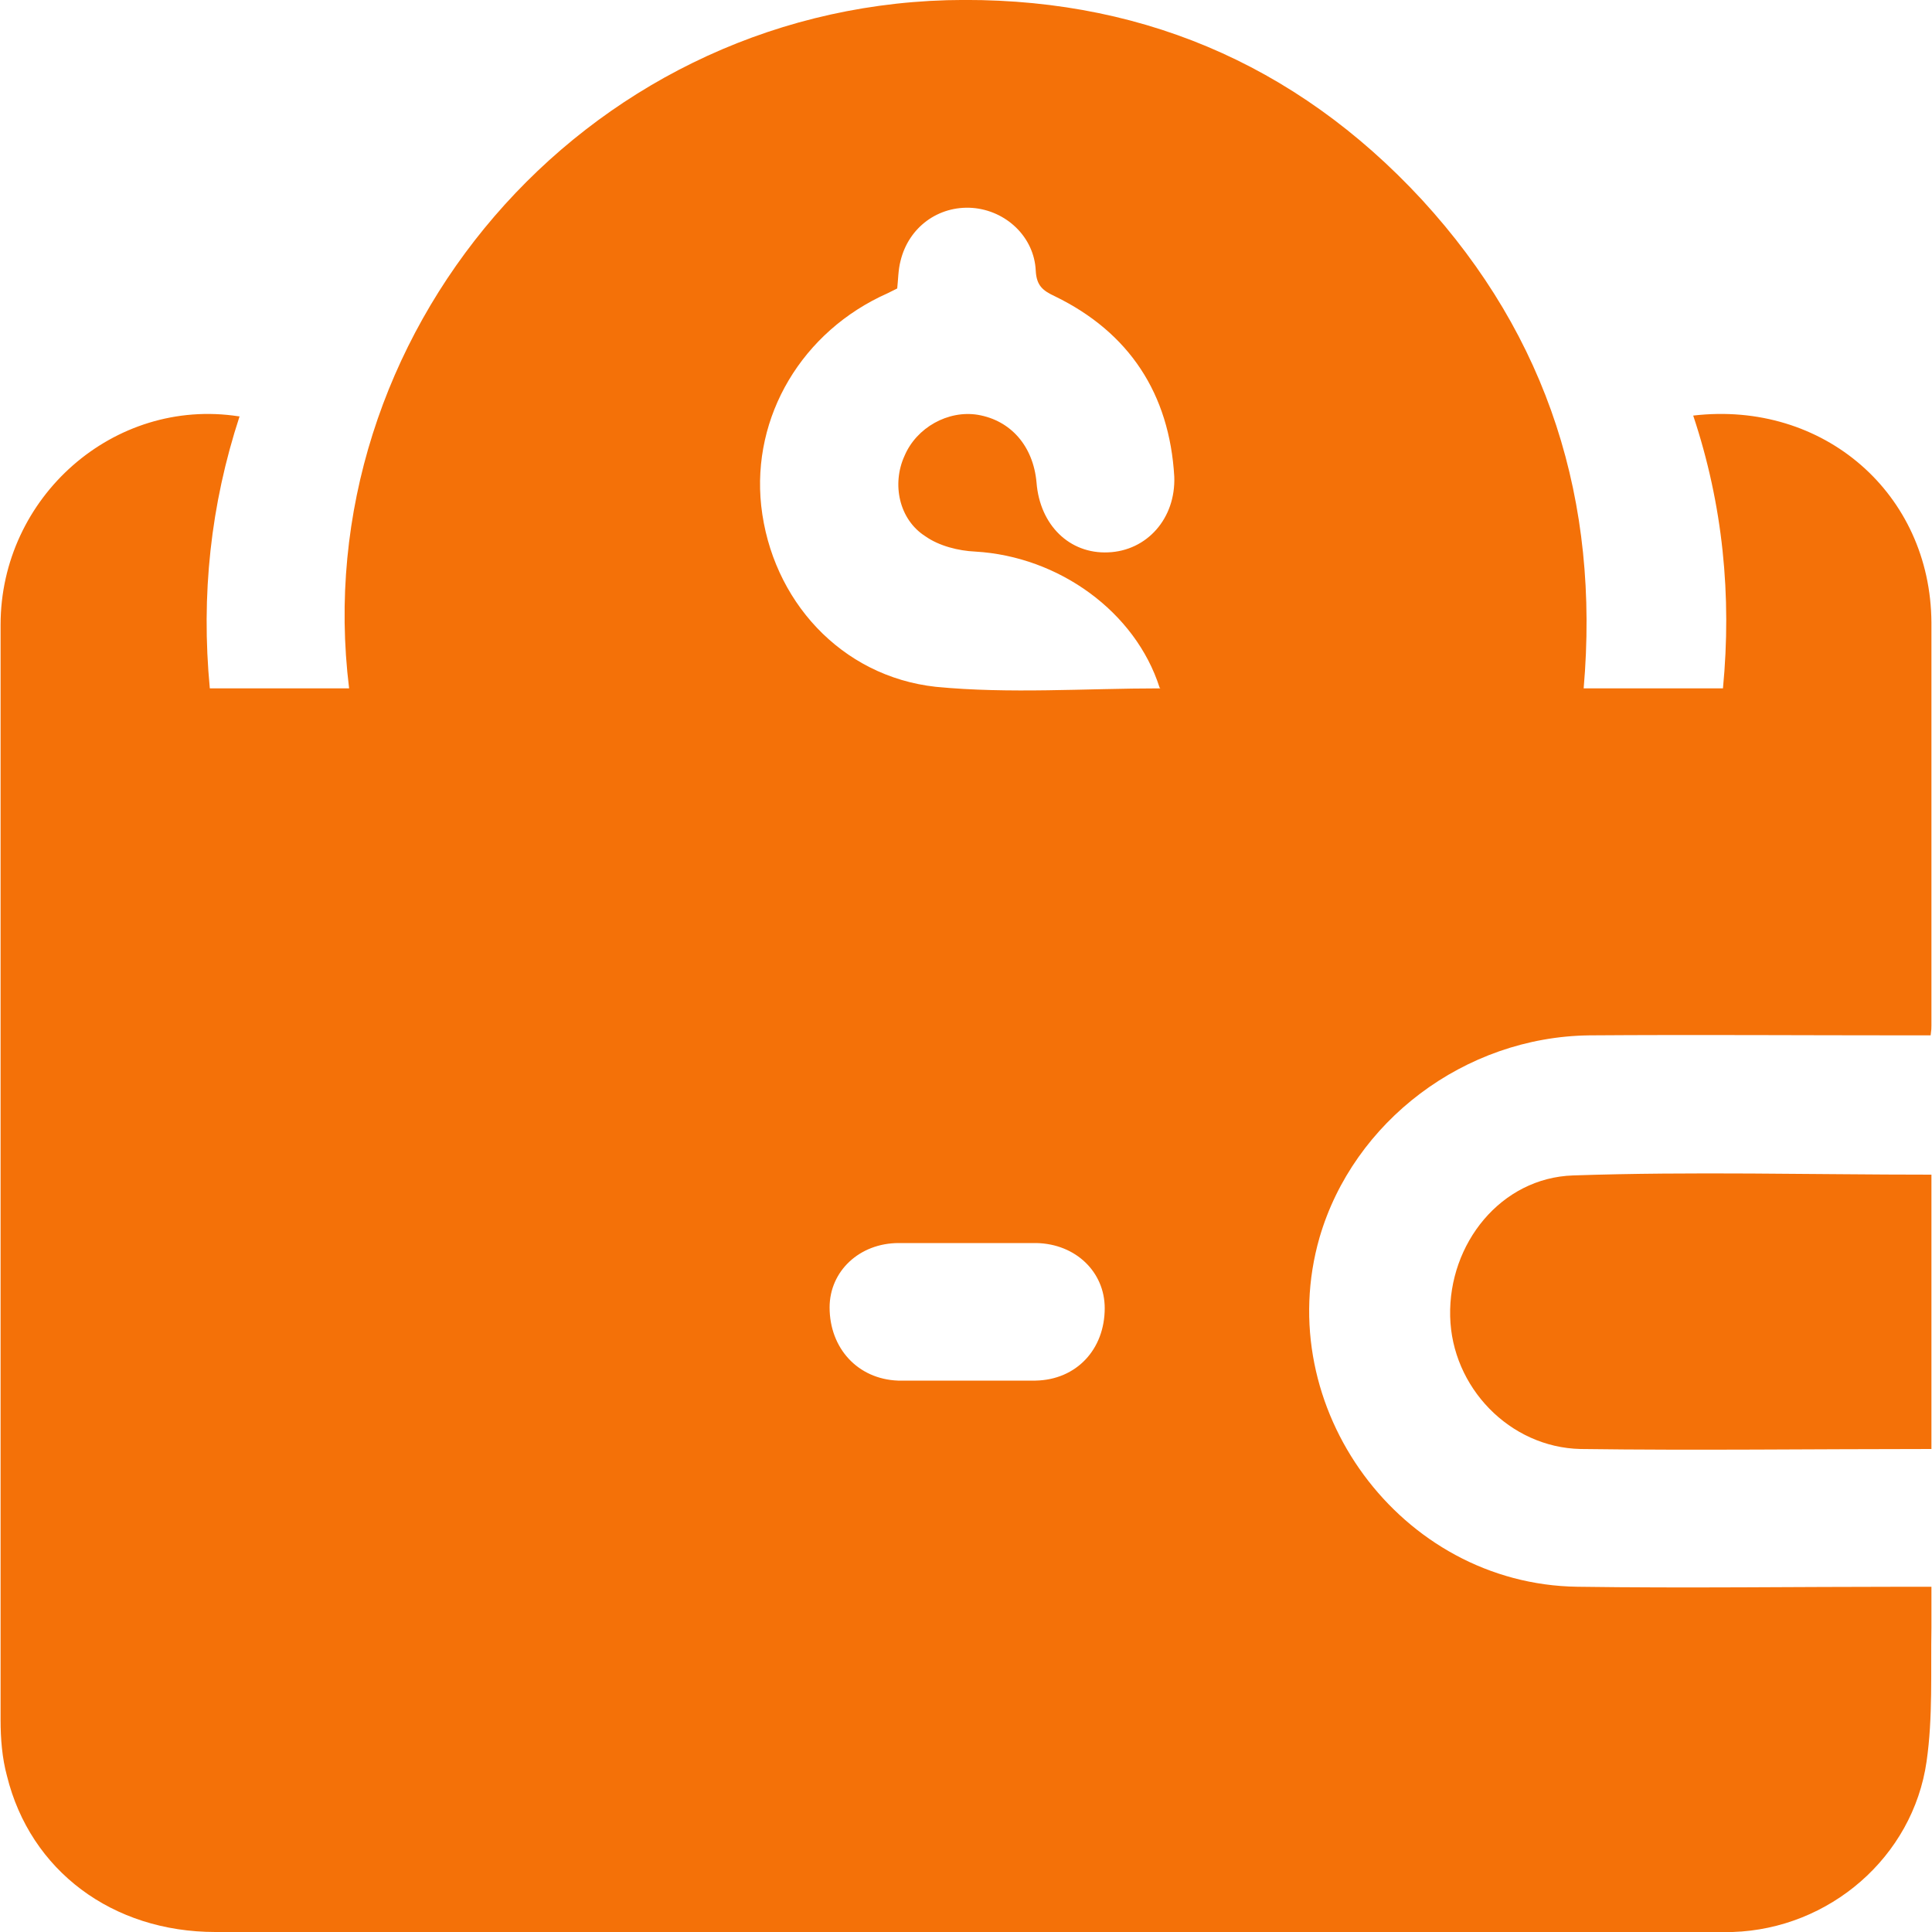 <!-- Generated by IcoMoon.io -->
<svg version="1.1" xmlns="http://www.w3.org/2000/svg" width="1024" height="1024" viewBox="0 0 1024 1024">
<title></title>
<g id="icomoon-ignore">
</g>
<path fill="#f47108" d="M126.976 220.672c-15.36 46.899-20.48 94.72-15.77 144.179h73.83c-23.040-186.47 122.88-359.219 316.928-364.749 99.43-2.56 184.32 32.87 251.699 105.779 66.97 72.909 94.31 159.949 85.709 258.97h73.83c4.71-49.050 0-97.28-15.77-144.589 69.12-8.090 125.85 41.37 126.259 109.67 0 71.27 0 142.438 0 213.709 0 1.229 0 2.15-0.41 5.12-3.789 0-7.68 0-11.981 0-56.32 0-112.64-0.41-168.96 0-66.15 0.819-125.030 45.67-142.95 107.11-25.907 90.010 42.803 183.808 136.602 185.139 58.061 0.819 115.61 0 173.67 0 4.301 0 8.499 0 14.029 0 0 7.68 0 14.541 0 21.709-0.41 23.45 0.819 47.309-2.56 70.861-7.27 50.79-51.61 88.781-102.81 90.419-2.97 0-5.939 0-8.909 0-264.909 0-530.33 0-795.238 0-54.579 0-98.099-32.461-110.49-82.739-2.56-9.421-3.379-19.661-3.379-29.491 0-193.229 0-386.97 0-580.608 0-67.789 60.109-120.73 126.259-110.49h0.41zM614.605 364.442c-12.8-40.141-53.35-69.53-97.69-72.090-8.909-0.41-19.149-2.97-26.419-8.090-14.029-8.909-17.92-27.75-11.059-42.701 6.349-14.95 23.040-24.269 38.81-21.709 17.51 2.97 29.389 16.589 31.13 35.84 1.741 22.63 17.51 37.99 37.99 37.069 20.48-0.819 35.84-17.92 35.021-40.141-2.56-43.93-23.859-76.39-63.181-95.539-6.349-2.97-9.83-5.53-10.24-13.619-0.819-17.92-15.77-31.949-33.69-33.28-17.92-1.229-33.69 10.24-37.99 28.16-1.229 4.71-1.229 9.83-1.741 14.541-1.741 0.819-3.379 1.741-5.12 2.56-45.261 20.070-72.090 65.229-66.97 112.64 5.53 49.869 42.189 90.419 92.57 95.949 39.219 3.789 78.95 0.819 118.989 0.819l-0.41-0.41zM512.205 731.75c12.39 0 24.269 0 36.659 0 21.709-0.41 36.659-16.589 36.659-38.4 0-19.149-15.36-34.099-36.25-34.509-24.269 0-48.64 0-72.909 0-20.89 0-36.659 14.95-36.659 34.099 0 21.709 14.95 37.99 36.25 38.81 12.39 0 24.269 0 36.659 0h-0.41zM1023.693 622.592c-64 0-126.669-1.741-189.85 0.41-38.4 1.229-66.15 36.25-65.229 74.65 0.819 37.581 31.539 69.53 69.12 70.349 61.44 0.819 123.29 0 185.958 0v-145.408z"></path>
</svg>
